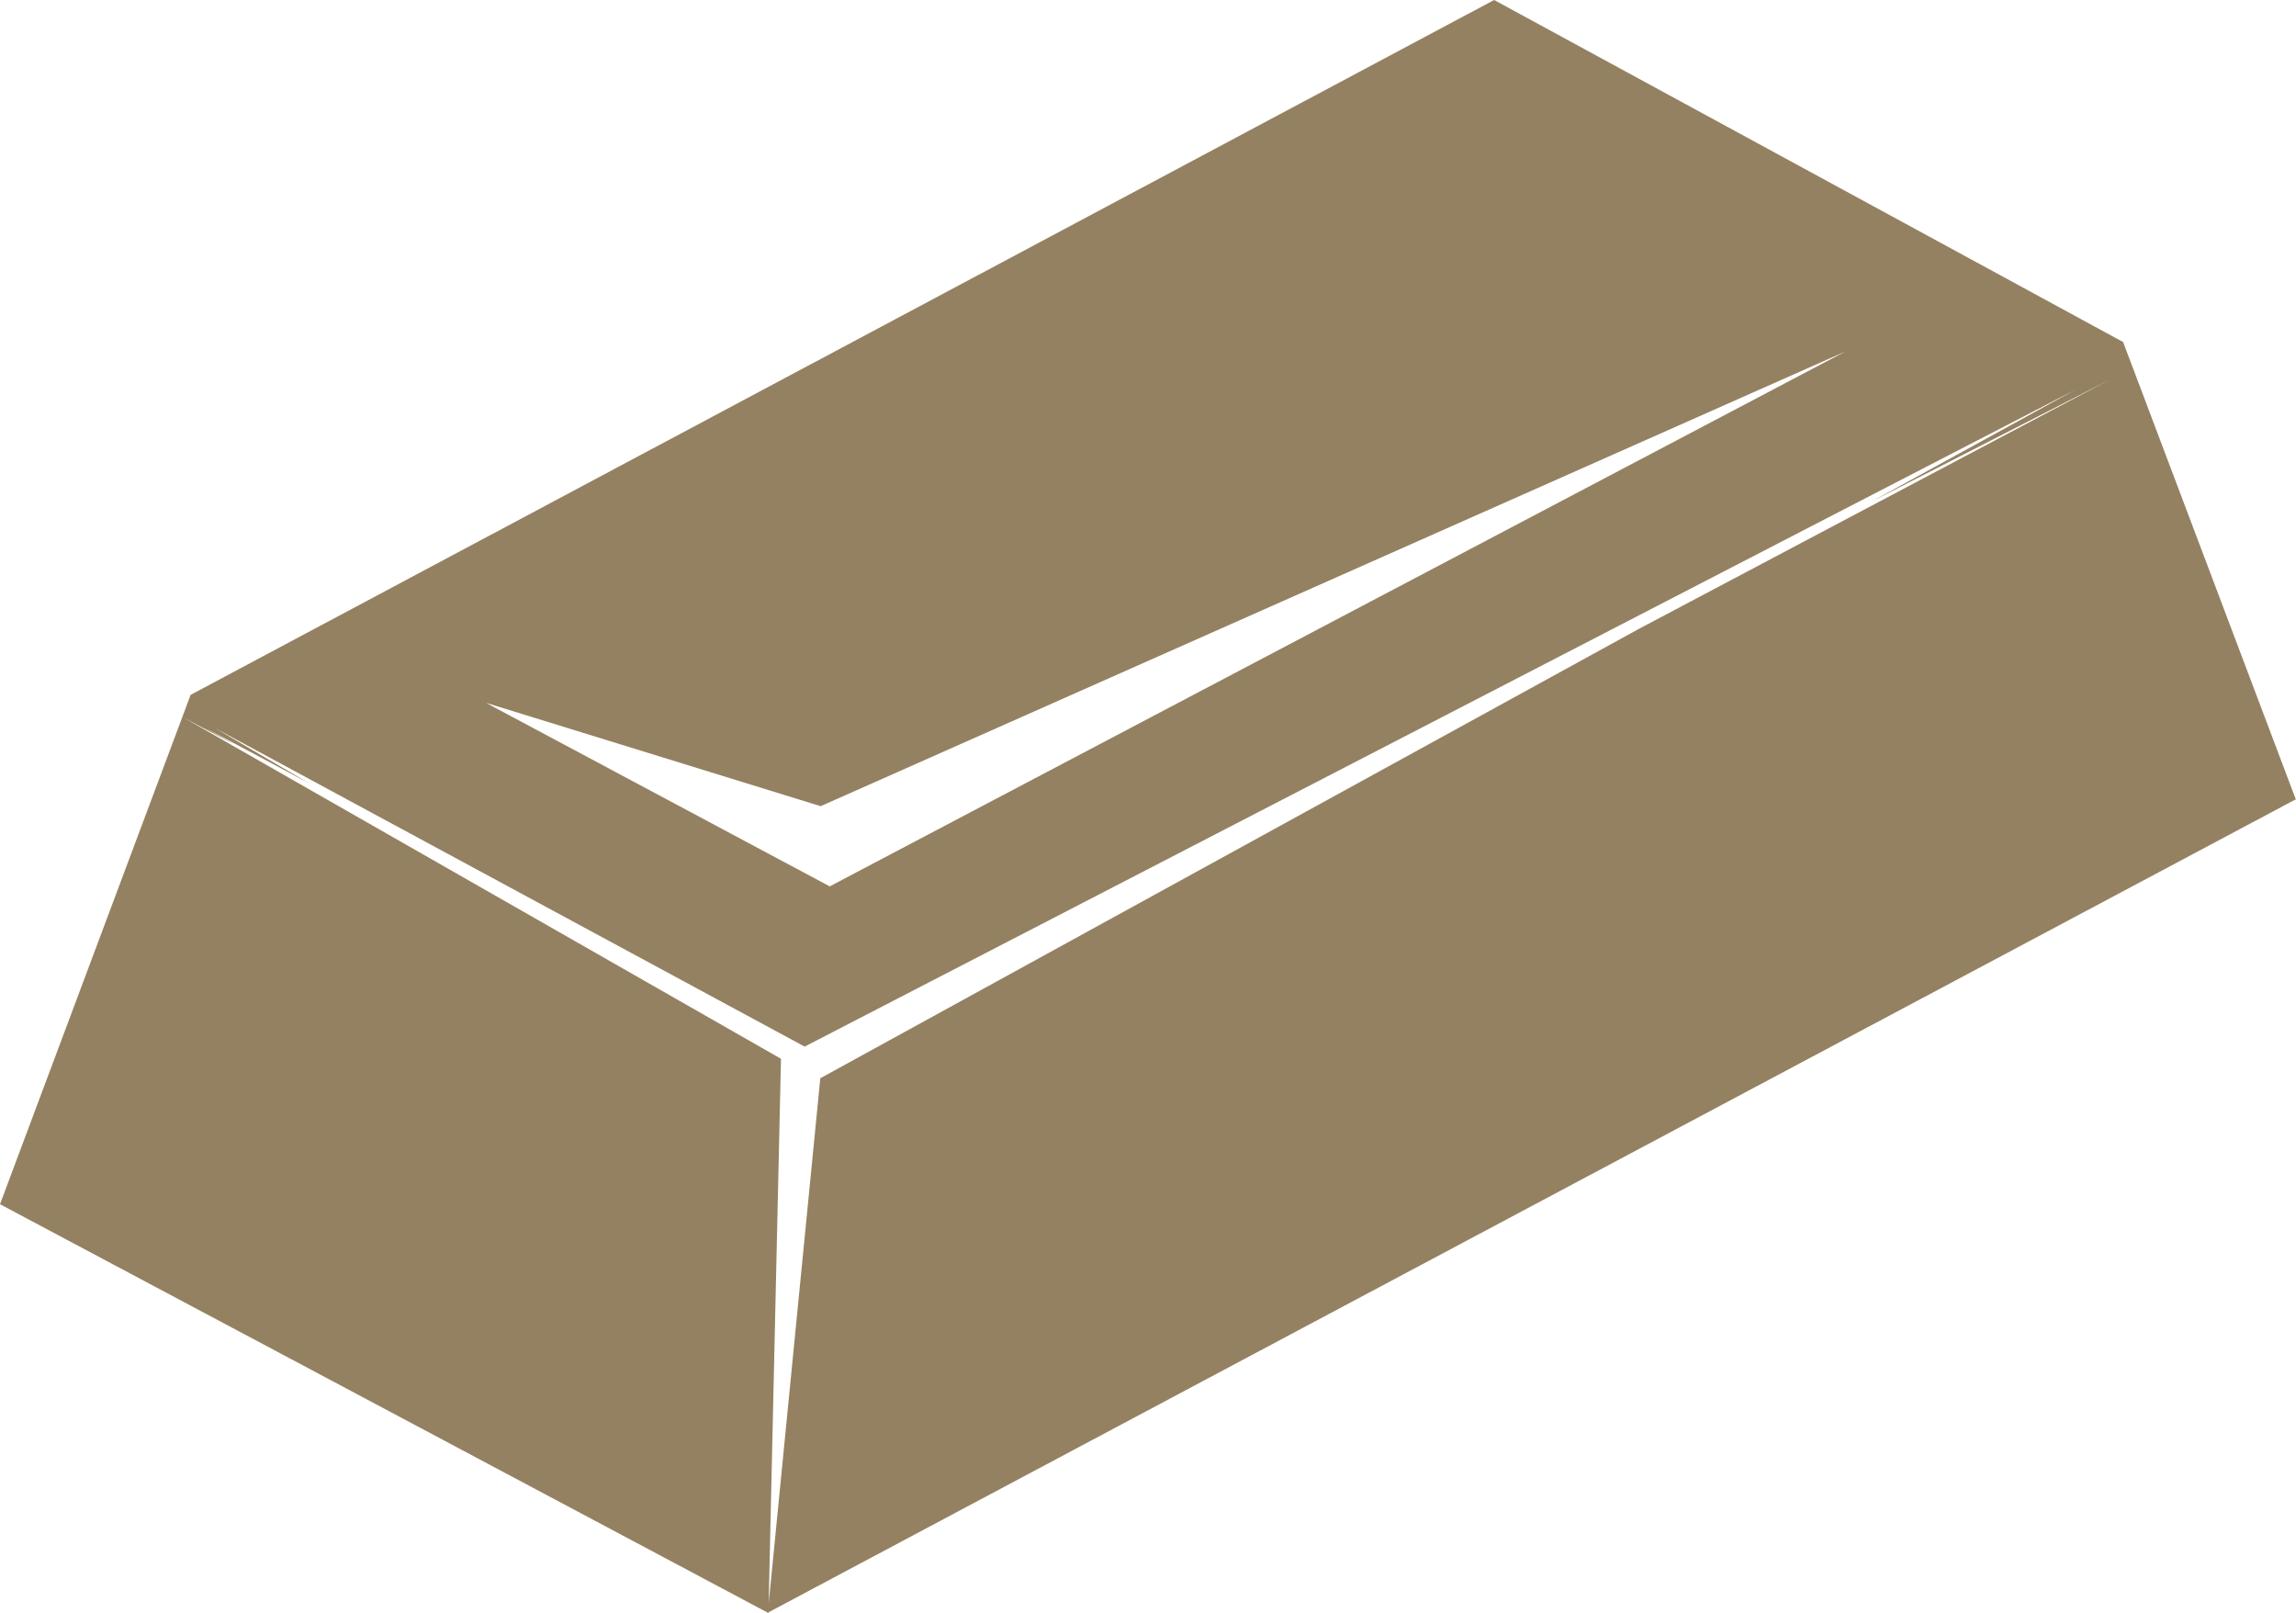<?xml version="1.0" encoding="UTF-8"?><svg id="Calque_2" xmlns="http://www.w3.org/2000/svg" viewBox="0 0 66 46.36"><defs><style>.cls-1{fill:#948161;stroke-width:0px;}</style></defs><g id="Calque_1-2"><path class="cls-1" d="M23.13,30.08h0s-.01,0-.01,0h.01ZM66,22.99l-4.97-13.16L42.95,0,5.48,19.97,0,34.61l22.09,11.75.36-15.93L5.27,20.62l1.47.78-.84-.48,3,1.6-2.73-1.6,16.96,9.16L59.66,11.2l-5.85,3.21,6.84-3.5-13.55,7.17-23.52,12.91-1.51,15.36,43.91-23.37h0ZM23.86,25.48l-9.89-5.28,9.62,2.97,29.46-13.07-29.19,15.37h0Z"/></g></svg>